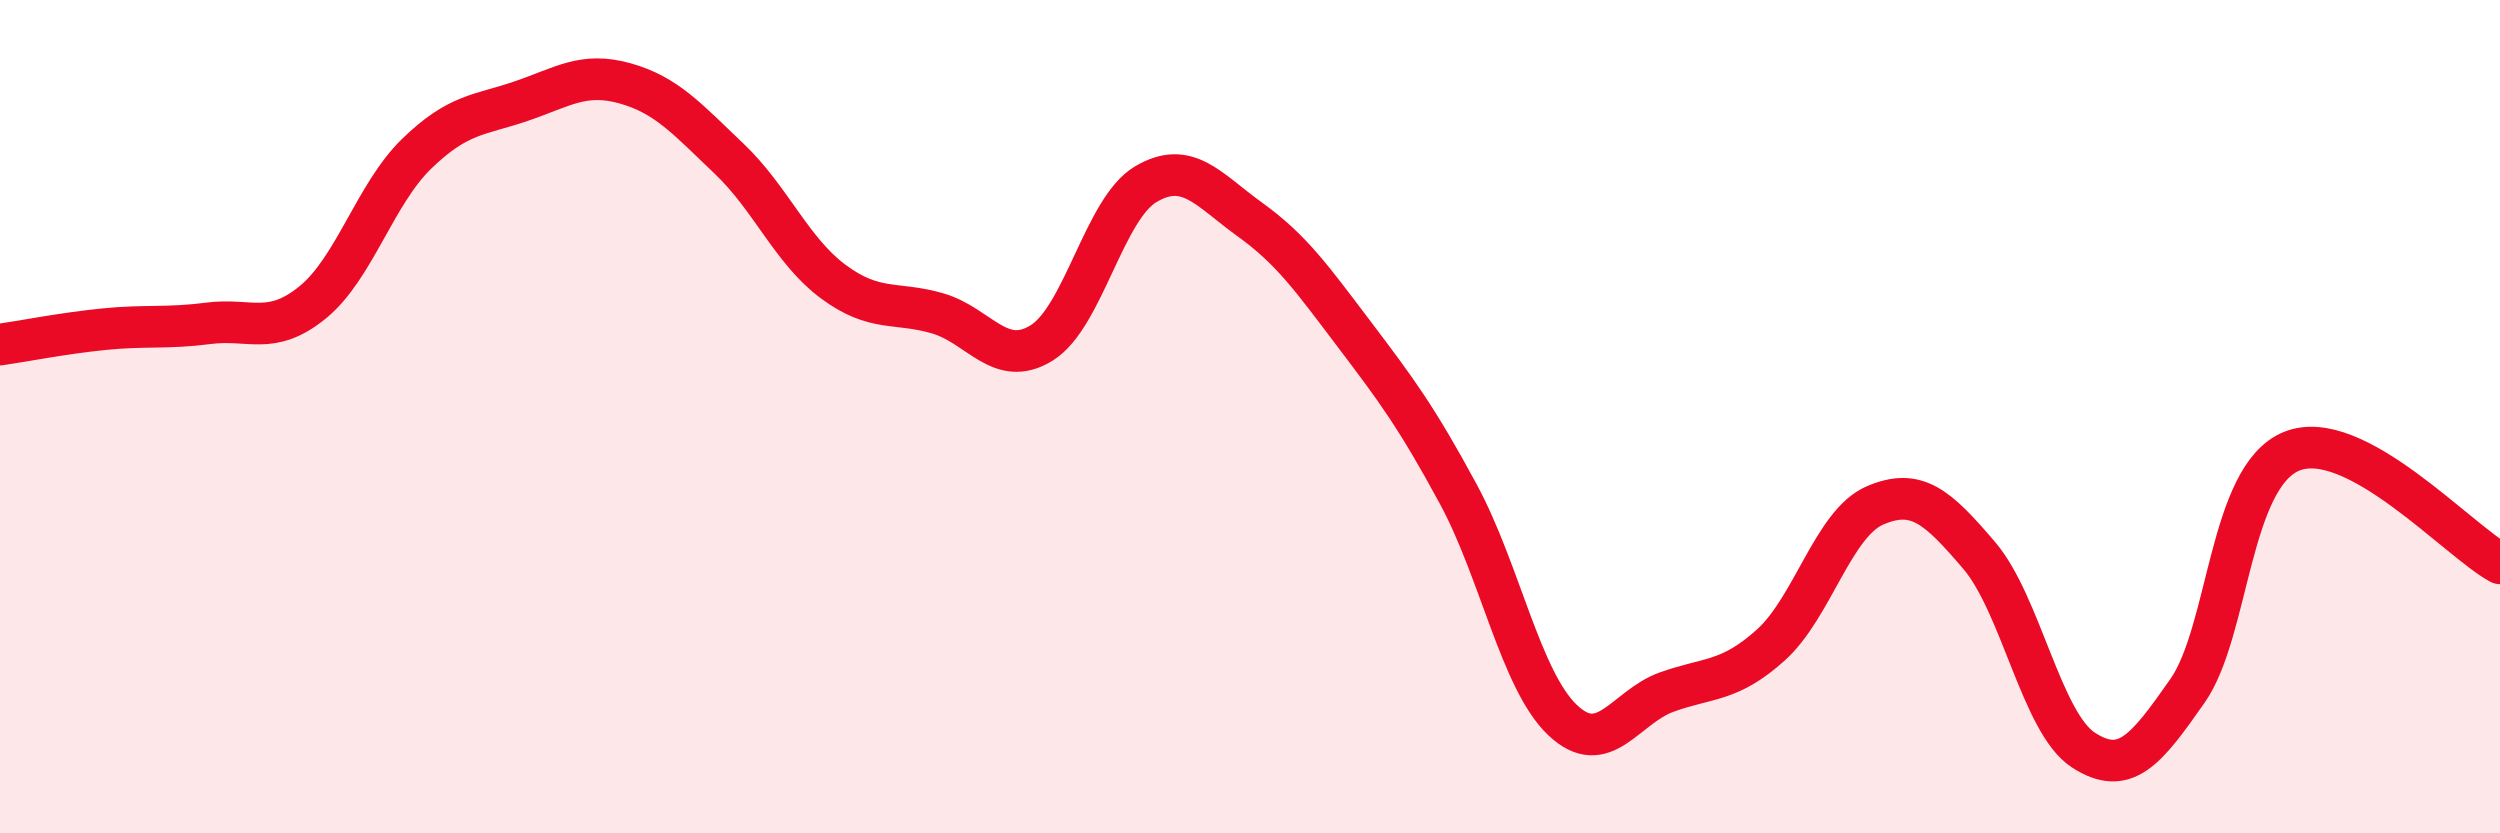 
    <svg width="60" height="20" viewBox="0 0 60 20" xmlns="http://www.w3.org/2000/svg">
      <path
        d="M 0,8.27 C 0.5,8.2 1.5,8 2.5,7.9 C 3.5,7.8 4,7.89 5,7.76 C 6,7.63 6.5,8.07 7.5,7.26 C 8.5,6.45 9,4.66 10,3.69 C 11,2.72 11.5,2.77 12.5,2.43 C 13.5,2.09 14,1.72 15,2 C 16,2.28 16.5,2.86 17.5,3.81 C 18.5,4.76 19,6.02 20,6.76 C 21,7.5 21.5,7.23 22.5,7.52 C 23.5,7.81 24,8.85 25,8.23 C 26,7.61 26.5,5.01 27.5,4.42 C 28.5,3.83 29,4.55 30,5.27 C 31,5.99 31.5,6.7 32.5,8.02 C 33.5,9.34 34,10.01 35,11.86 C 36,13.71 36.5,16.33 37.5,17.28 C 38.5,18.23 39,16.97 40,16.61 C 41,16.25 41.5,16.38 42.5,15.48 C 43.5,14.58 44,12.56 45,12.13 C 46,11.7 46.5,12.16 47.5,13.33 C 48.5,14.5 49,17.35 50,18 C 51,18.65 51.5,18.01 52.5,16.58 C 53.5,15.15 53.5,11.44 55,10.83 C 56.5,10.22 59,12.98 60,13.52L60 20L0 20Z"
        fill="#EB0A25"
        opacity="0.1"
        stroke-linecap="round"
        stroke-linejoin="round"
      />
      <path
        d="M 0,8.27 C 0.5,8.2 1.5,8 2.5,7.9 C 3.5,7.8 4,7.89 5,7.76 C 6,7.63 6.5,8.07 7.5,7.26 C 8.5,6.45 9,4.66 10,3.69 C 11,2.72 11.5,2.77 12.5,2.43 C 13.5,2.09 14,1.72 15,2 C 16,2.28 16.5,2.86 17.5,3.81 C 18.5,4.76 19,6.02 20,6.76 C 21,7.5 21.5,7.23 22.5,7.52 C 23.5,7.81 24,8.85 25,8.23 C 26,7.61 26.5,5.01 27.5,4.42 C 28.5,3.83 29,4.55 30,5.27 C 31,5.99 31.5,6.7 32.5,8.02 C 33.5,9.34 34,10.01 35,11.86 C 36,13.71 36.5,16.33 37.5,17.28 C 38.5,18.23 39,16.97 40,16.61 C 41,16.25 41.5,16.38 42.5,15.48 C 43.5,14.58 44,12.56 45,12.13 C 46,11.7 46.5,12.16 47.5,13.33 C 48.5,14.5 49,17.35 50,18 C 51,18.65 51.5,18.01 52.5,16.58 C 53.5,15.15 53.5,11.44 55,10.83 C 56.5,10.22 59,12.98 60,13.52"
        stroke="#EB0A25"
        stroke-width="1"
        fill="none"
        stroke-linecap="round"
        stroke-linejoin="round"
      />
    </svg>
  